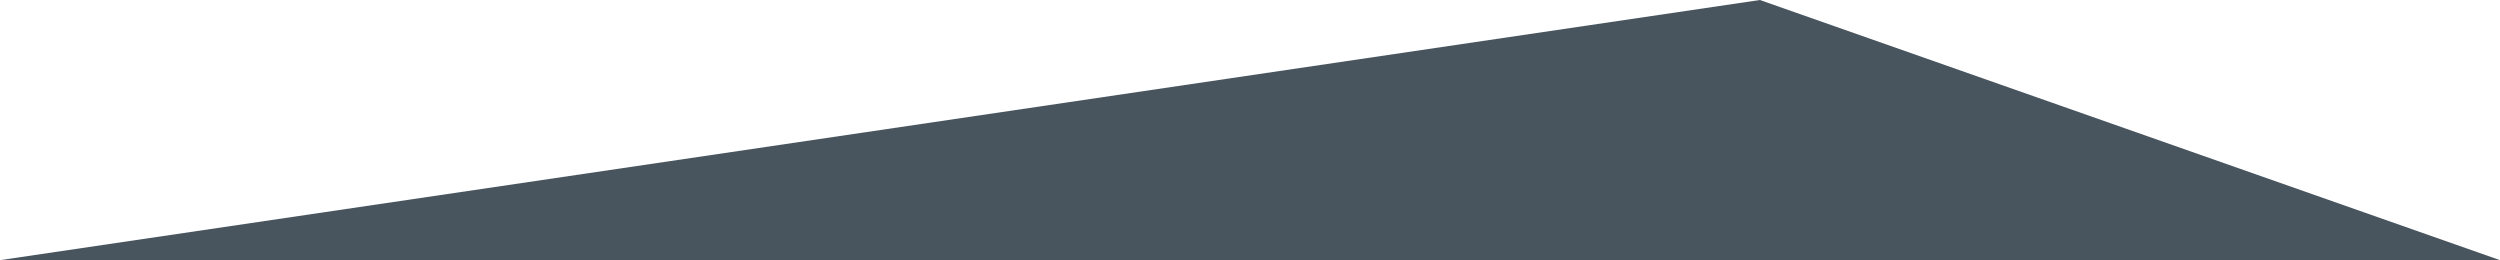 <?xml version="1.0" encoding="UTF-8" standalone="no"?>
<!DOCTYPE svg PUBLIC "-//W3C//DTD SVG 1.1//EN" "http://www.w3.org/Graphics/SVG/1.1/DTD/svg11.dtd">
<svg width="100%" height="100%" viewBox="0 0 1920 200" version="1.1" xmlns="http://www.w3.org/2000/svg" xmlns:xlink="http://www.w3.org/1999/xlink" xml:space="preserve" xmlns:serif="http://www.serif.com/" style="fill-rule:evenodd;clip-rule:evenodd;stroke-linejoin:round;stroke-miterlimit:2;">
    <g transform="matrix(1,0,0,0.185,0,0)">
        <rect id="landing-page-transition" x="0" y="0" width="1920" height="1080" style="fill:none;"/>
        <g id="landing-page-transition1" serif:id="landing-page-transition">
            <g transform="matrix(1,0,0,5.4,0,-4752)">
                <path d="M0,1080L1351.6,880L1920,1080L0,1080Z" style="fill:rgb(72,85,95);"/>
            </g>
        </g>
    </g>
</svg>
